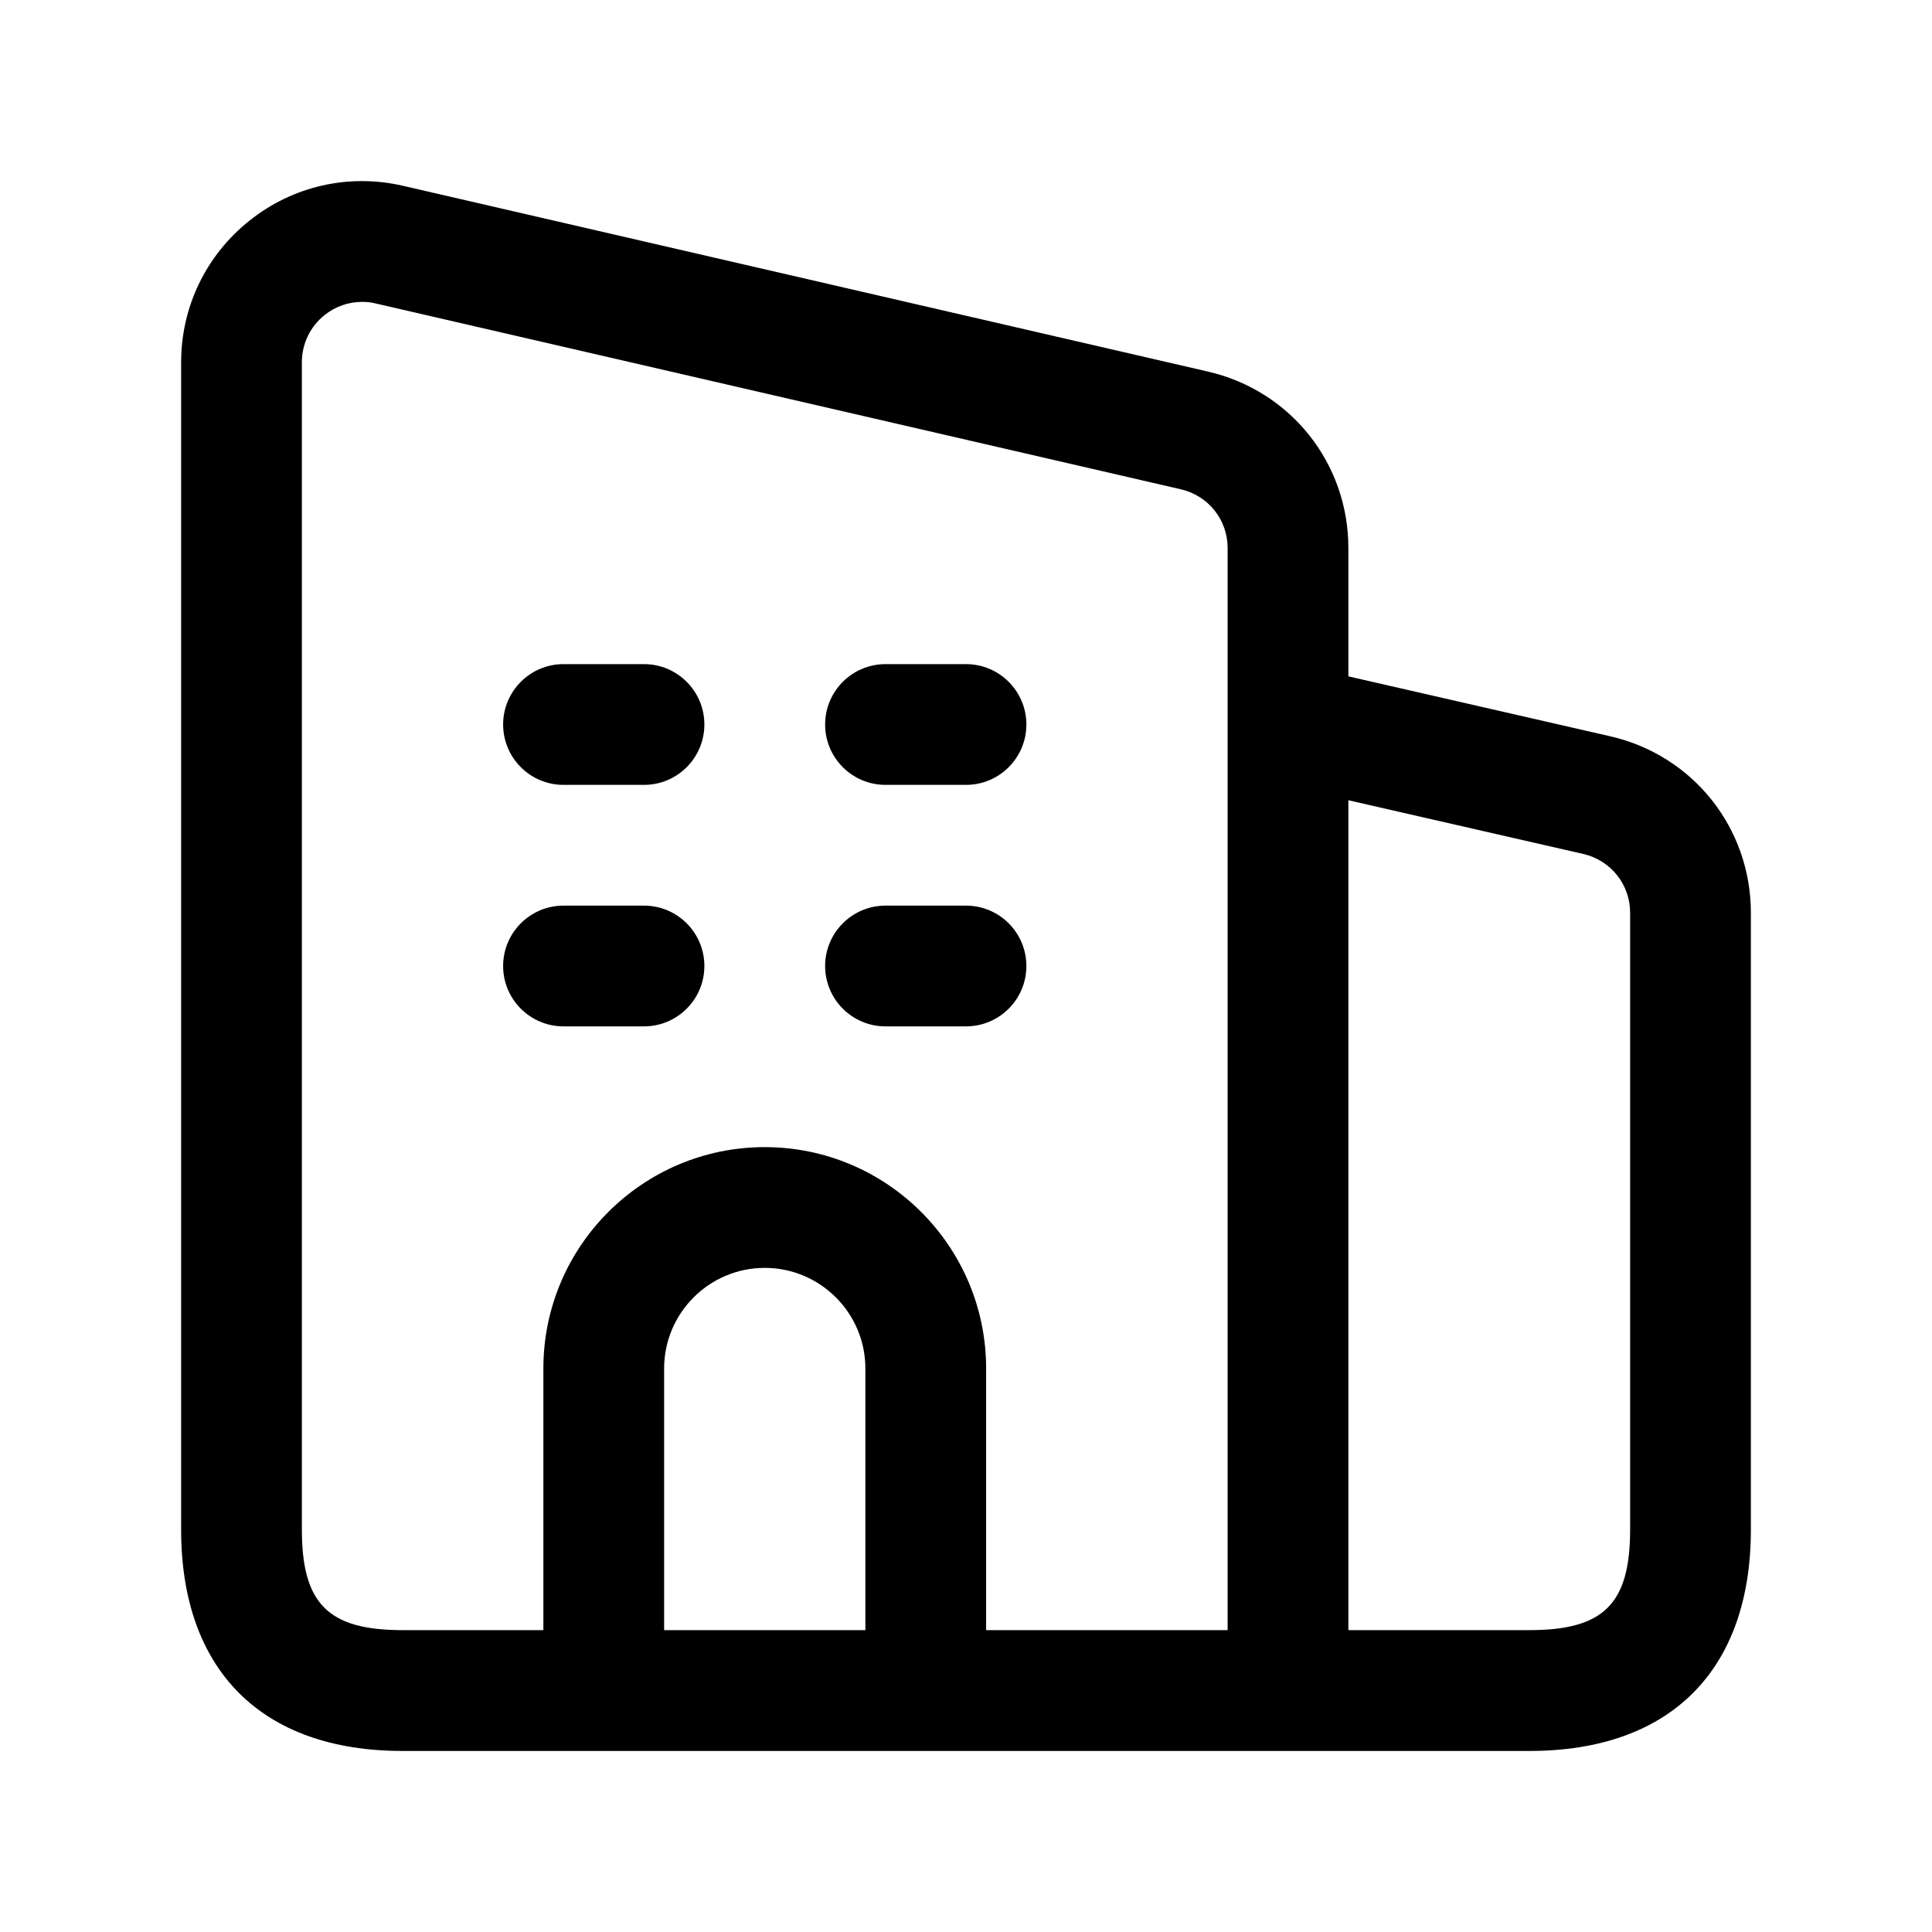 <svg width="24" height="24" viewBox="0 0 24 24" fill="none" xmlns="http://www.w3.org/2000/svg">
<path d="M20.001 9.146L16.75 8.402V6.808C16.75 5.754 16.033 4.853 15.006 4.616L5.006 2.308C4.334 2.153 3.64 2.31 3.1 2.74C2.56 3.17 2.25 3.811 2.25 4.501V19.001C2.25 20.749 3.252 21.751 5 21.751H19C20.748 21.751 21.75 20.749 21.75 19.001V11.34C21.75 10.284 21.031 9.381 20.001 9.146ZM3.75 19V4.5C3.75 4.27 3.854 4.056 4.033 3.913C4.168 3.806 4.331 3.75 4.498 3.75C4.555 3.75 4.612 3.756 4.668 3.77L14.668 6.078C15.011 6.157 15.25 6.457 15.25 6.808V9V20.25H12.25V17C12.25 15.483 11.017 14.25 9.5 14.25C7.983 14.25 6.75 15.483 6.75 17V20.25H5C4.077 20.25 3.75 19.923 3.75 19ZM10.75 20.25H8.25V17C8.25 16.311 8.811 15.75 9.5 15.75C10.189 15.75 10.75 16.311 10.75 17V20.25ZM20.25 19C20.25 19.923 19.923 20.25 19 20.25H16.75V9.941L19.667 10.608C20.01 10.687 20.25 10.987 20.25 11.339V19ZM10.25 9C10.25 8.586 10.586 8.25 11 8.25H12C12.414 8.25 12.75 8.586 12.75 9C12.75 9.414 12.414 9.75 12 9.75H11C10.586 9.75 10.25 9.414 10.25 9ZM6.25 9C6.25 8.586 6.586 8.25 7 8.25H8C8.414 8.25 8.75 8.586 8.75 9C8.75 9.414 8.414 9.75 8 9.75H7C6.586 9.75 6.25 9.414 6.25 9ZM10.25 12C10.25 11.586 10.586 11.25 11 11.25H12C12.414 11.25 12.75 11.586 12.75 12C12.75 12.414 12.414 12.75 12 12.75H11C10.586 12.75 10.25 12.414 10.25 12ZM6.25 12C6.25 11.586 6.586 11.25 7 11.25H8C8.414 11.25 8.75 11.586 8.75 12C8.75 12.414 8.414 12.75 8 12.75H7C6.586 12.75 6.25 12.414 6.25 12Z" fill="black"/>
</svg>
